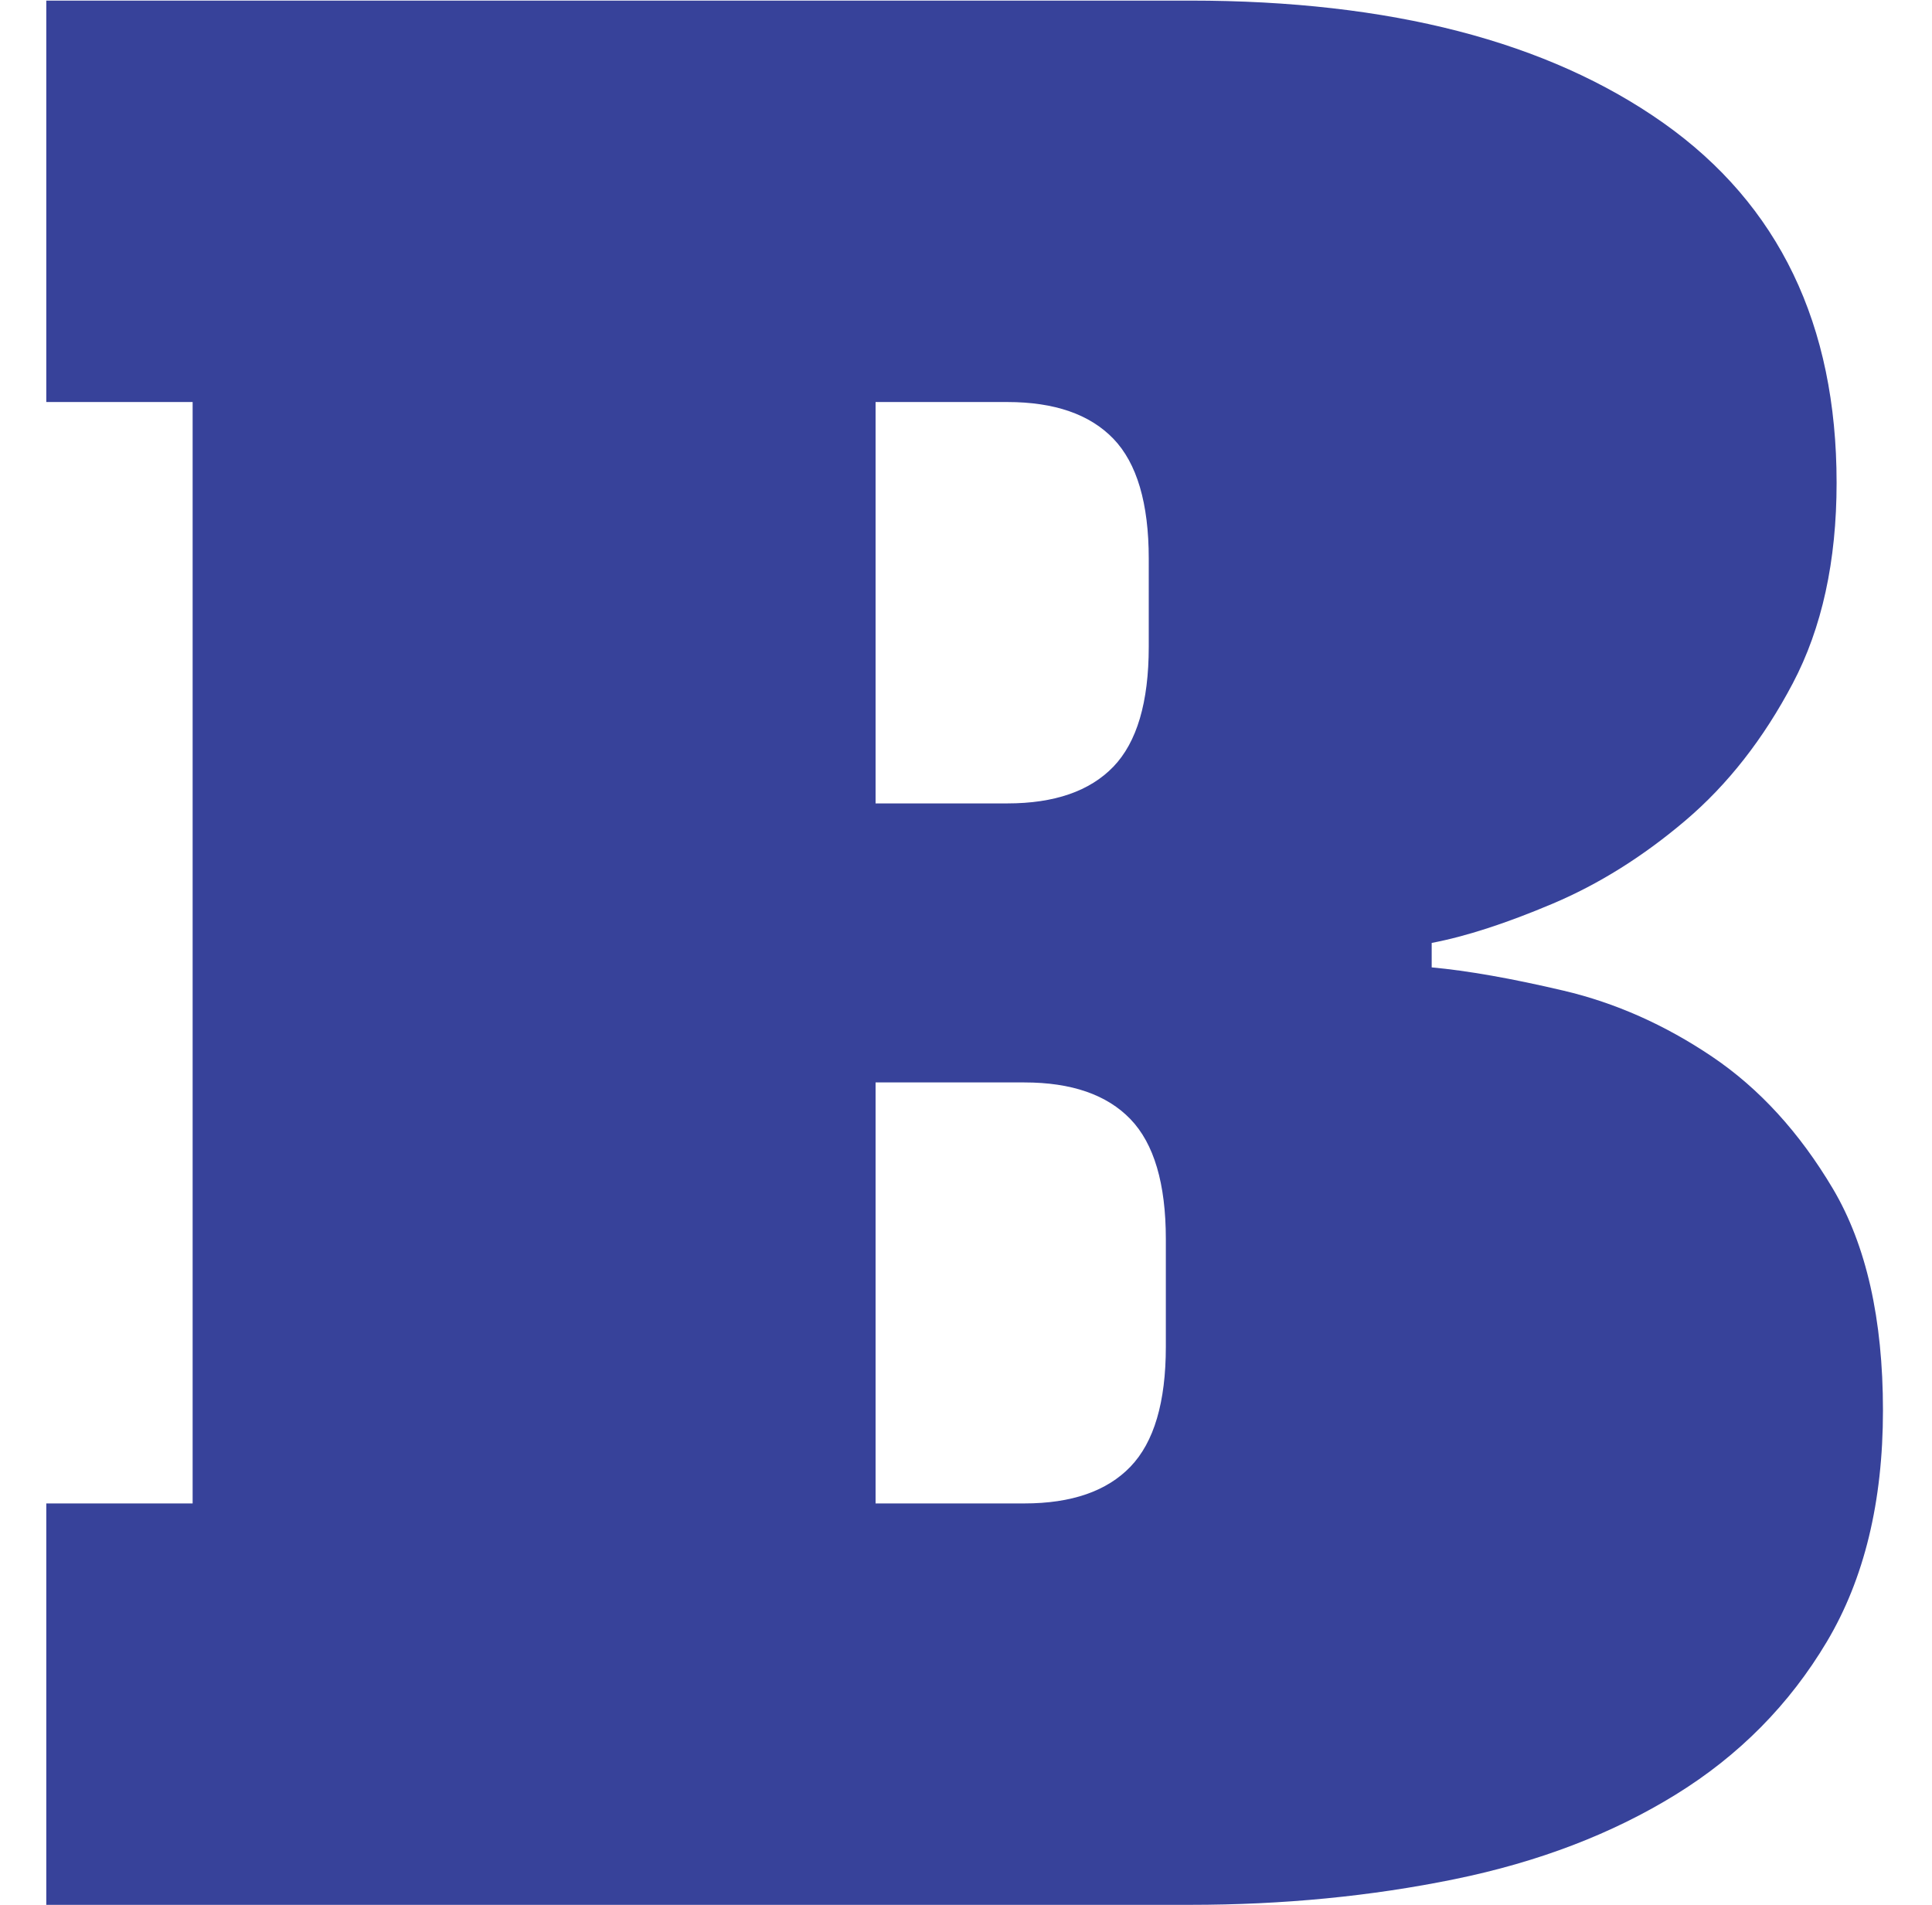 <?xml version="1.0" encoding="utf-8"?>
<!-- Generator: Adobe Illustrator 17.0.0, SVG Export Plug-In . SVG Version: 6.00 Build 0)  -->
<!DOCTYPE svg PUBLIC "-//W3C//DTD SVG 1.1//EN" "http://www.w3.org/Graphics/SVG/1.1/DTD/svg11.dtd">
<svg version="1.1" id="Layer_1" xmlns="http://www.w3.org/2000/svg" xmlns:xlink="http://www.w3.org/1999/xlink" x="0px" y="0px"
	 width="71px" height="70px" viewBox="0 0 71 70" enable-background="new 0 0 71 70" xml:space="preserve">
<g>
	<path fill="#37429A" d="M1.701,0.022h42.04c7.35,0,13.145,1.5,17.389,4.498c4.242,2.999,6.364,7.406,6.364,13.222
		c0,2.878-0.538,5.337-1.613,7.375c-1.075,2.039-2.392,3.719-3.944,5.037c-1.555,1.32-3.182,2.339-4.885,3.058
		c-1.703,0.72-3.182,1.201-4.438,1.439v0.899c1.314,0.121,2.928,0.404,4.841,0.854c1.911,0.449,3.733,1.259,5.468,2.429
		c1.732,1.169,3.211,2.788,4.438,4.856c1.223,2.069,1.837,4.783,1.837,8.141c0,3.358-0.688,6.192-2.062,8.5
		c-1.375,2.309-3.227,4.183-5.558,5.621c-2.331,1.439-5.035,2.474-8.112,3.104C50.387,69.686,47.146,70,43.74,70H1.701V55.249h5.378
		V14.773H1.701V0.022z M37.018,29.524c1.732,0,3.031-0.45,3.898-1.349c0.865-0.899,1.3-2.368,1.3-4.407V20.53
		c0-2.038-0.435-3.508-1.3-4.407c-0.867-0.899-2.166-1.349-3.898-1.349h-4.841v14.751H37.018z M37.645,55.249
		c1.732,0,3.032-0.45,3.898-1.35s1.301-2.368,1.301-4.407v-3.957c0-2.038-0.435-3.509-1.301-4.408s-2.166-1.349-3.898-1.349h-5.468
		v15.471H37.645z"/>
</g>
</svg>
